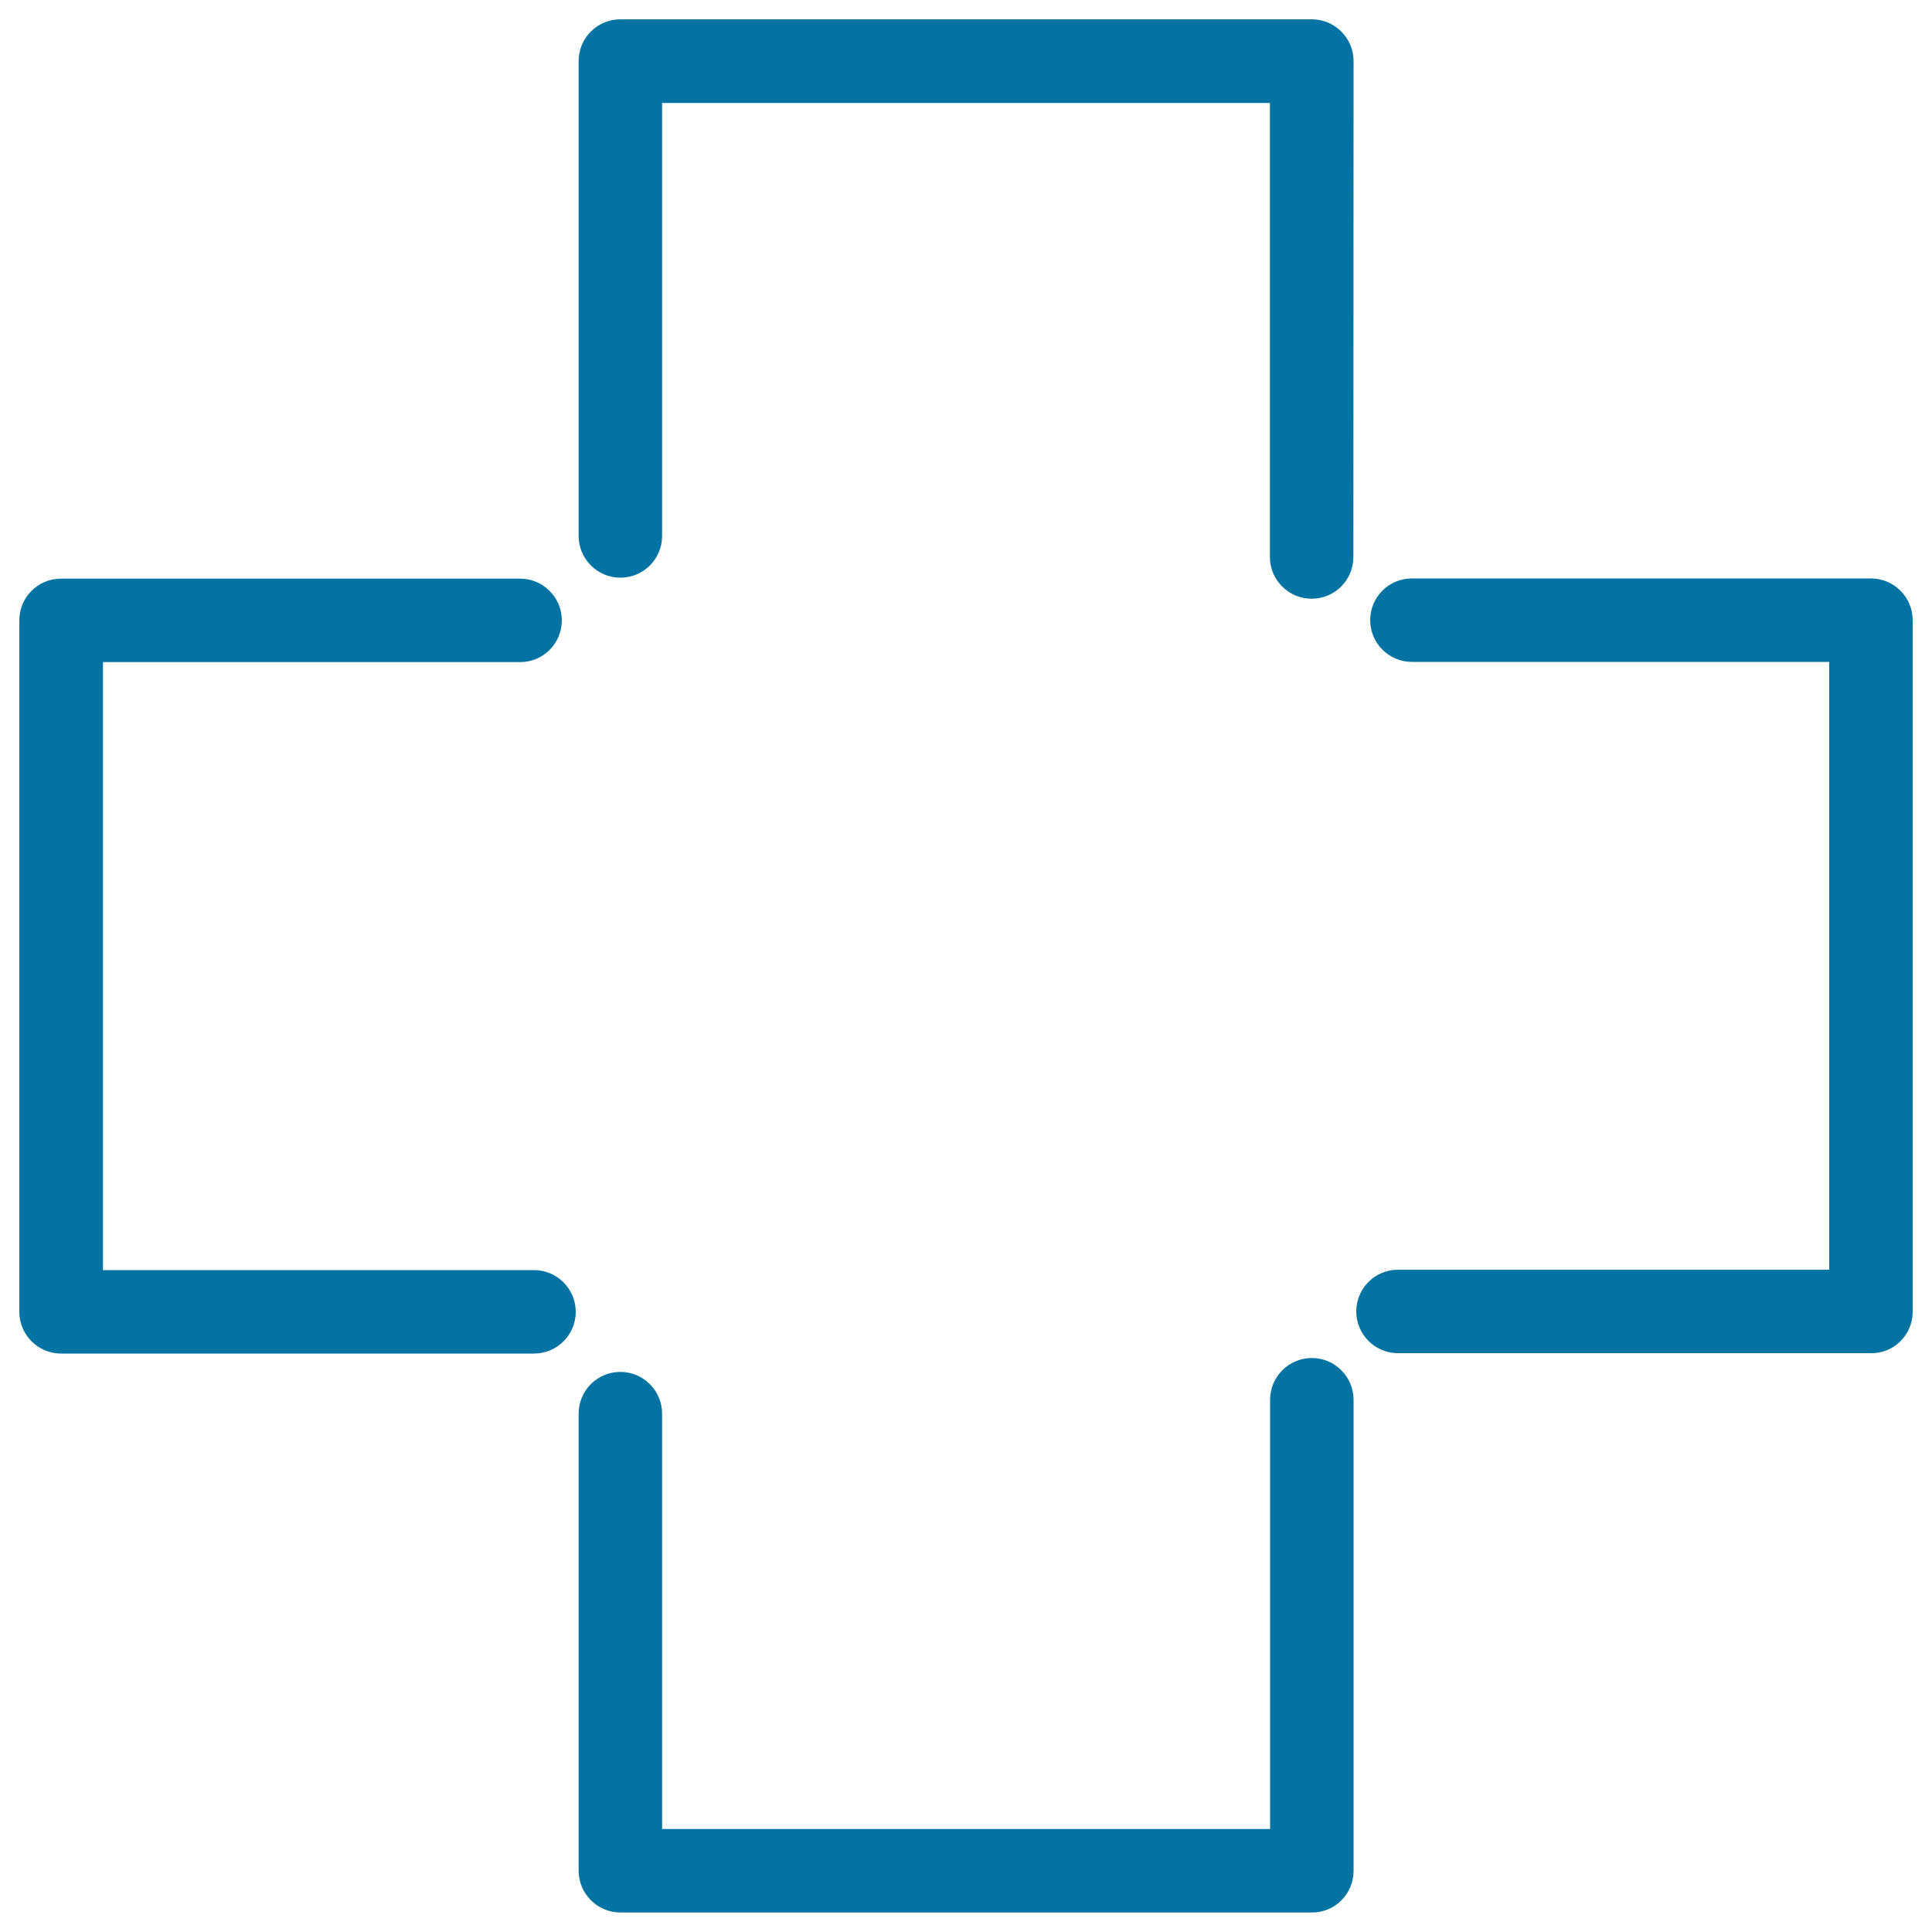 <svg xmlns="http://www.w3.org/2000/svg" viewBox="0 0 1000 1000" style="fill:#0273a2">
<title>Blank Pharmacy Cross SVG icon</title>
<g><path d="M269.2,342.7c12,0,21.6-9.7,21.6-21.6s-9.7-21.6-21.6-21.6H31.6c-12,0-21.6,9.7-21.6,21.6v357.9c0,11.9,9.7,21.6,21.6,21.6h244.8c12,0,21.6-9.7,21.6-21.6s-9.7-21.6-21.6-21.6H53.3V342.7H269.2z"/><path d="M700.6,31.6c0-11.9-9.7-21.6-21.6-21.6H321.1c-12,0-21.6,9.7-21.6,21.6v245.8c0,11.9,9.7,21.6,21.6,21.6c12,0,21.6-9.7,21.6-21.6V53.3h314.6v235c0,11.9,9.7,21.6,21.6,21.6c12,0,21.6-9.7,21.6-21.6L700.6,31.6L700.6,31.6z"/><path d="M990,678.9V321c0-11.9-9.7-21.6-21.6-21.6H730.8c-12,0-21.6,9.7-21.6,21.6c0,11.9,9.7,21.6,21.6,21.6h216v314.6H723.6c-12,0-21.6,9.7-21.6,21.6c0,11.9,9.7,21.6,21.6,21.6h244.8C980.3,700.6,990,690.9,990,678.9z"/><path d="M700.6,968.4V724.5c0-11.9-9.7-21.6-21.6-21.6s-21.6,9.7-21.6,21.6v222.2H342.7v-215c0-11.9-9.7-21.6-21.6-21.6c-12,0-21.6,9.7-21.6,21.6v236.6c0,11.9,9.7,21.6,21.6,21.6H679C690.9,990,700.6,980.3,700.6,968.4z"/></g>
</svg>